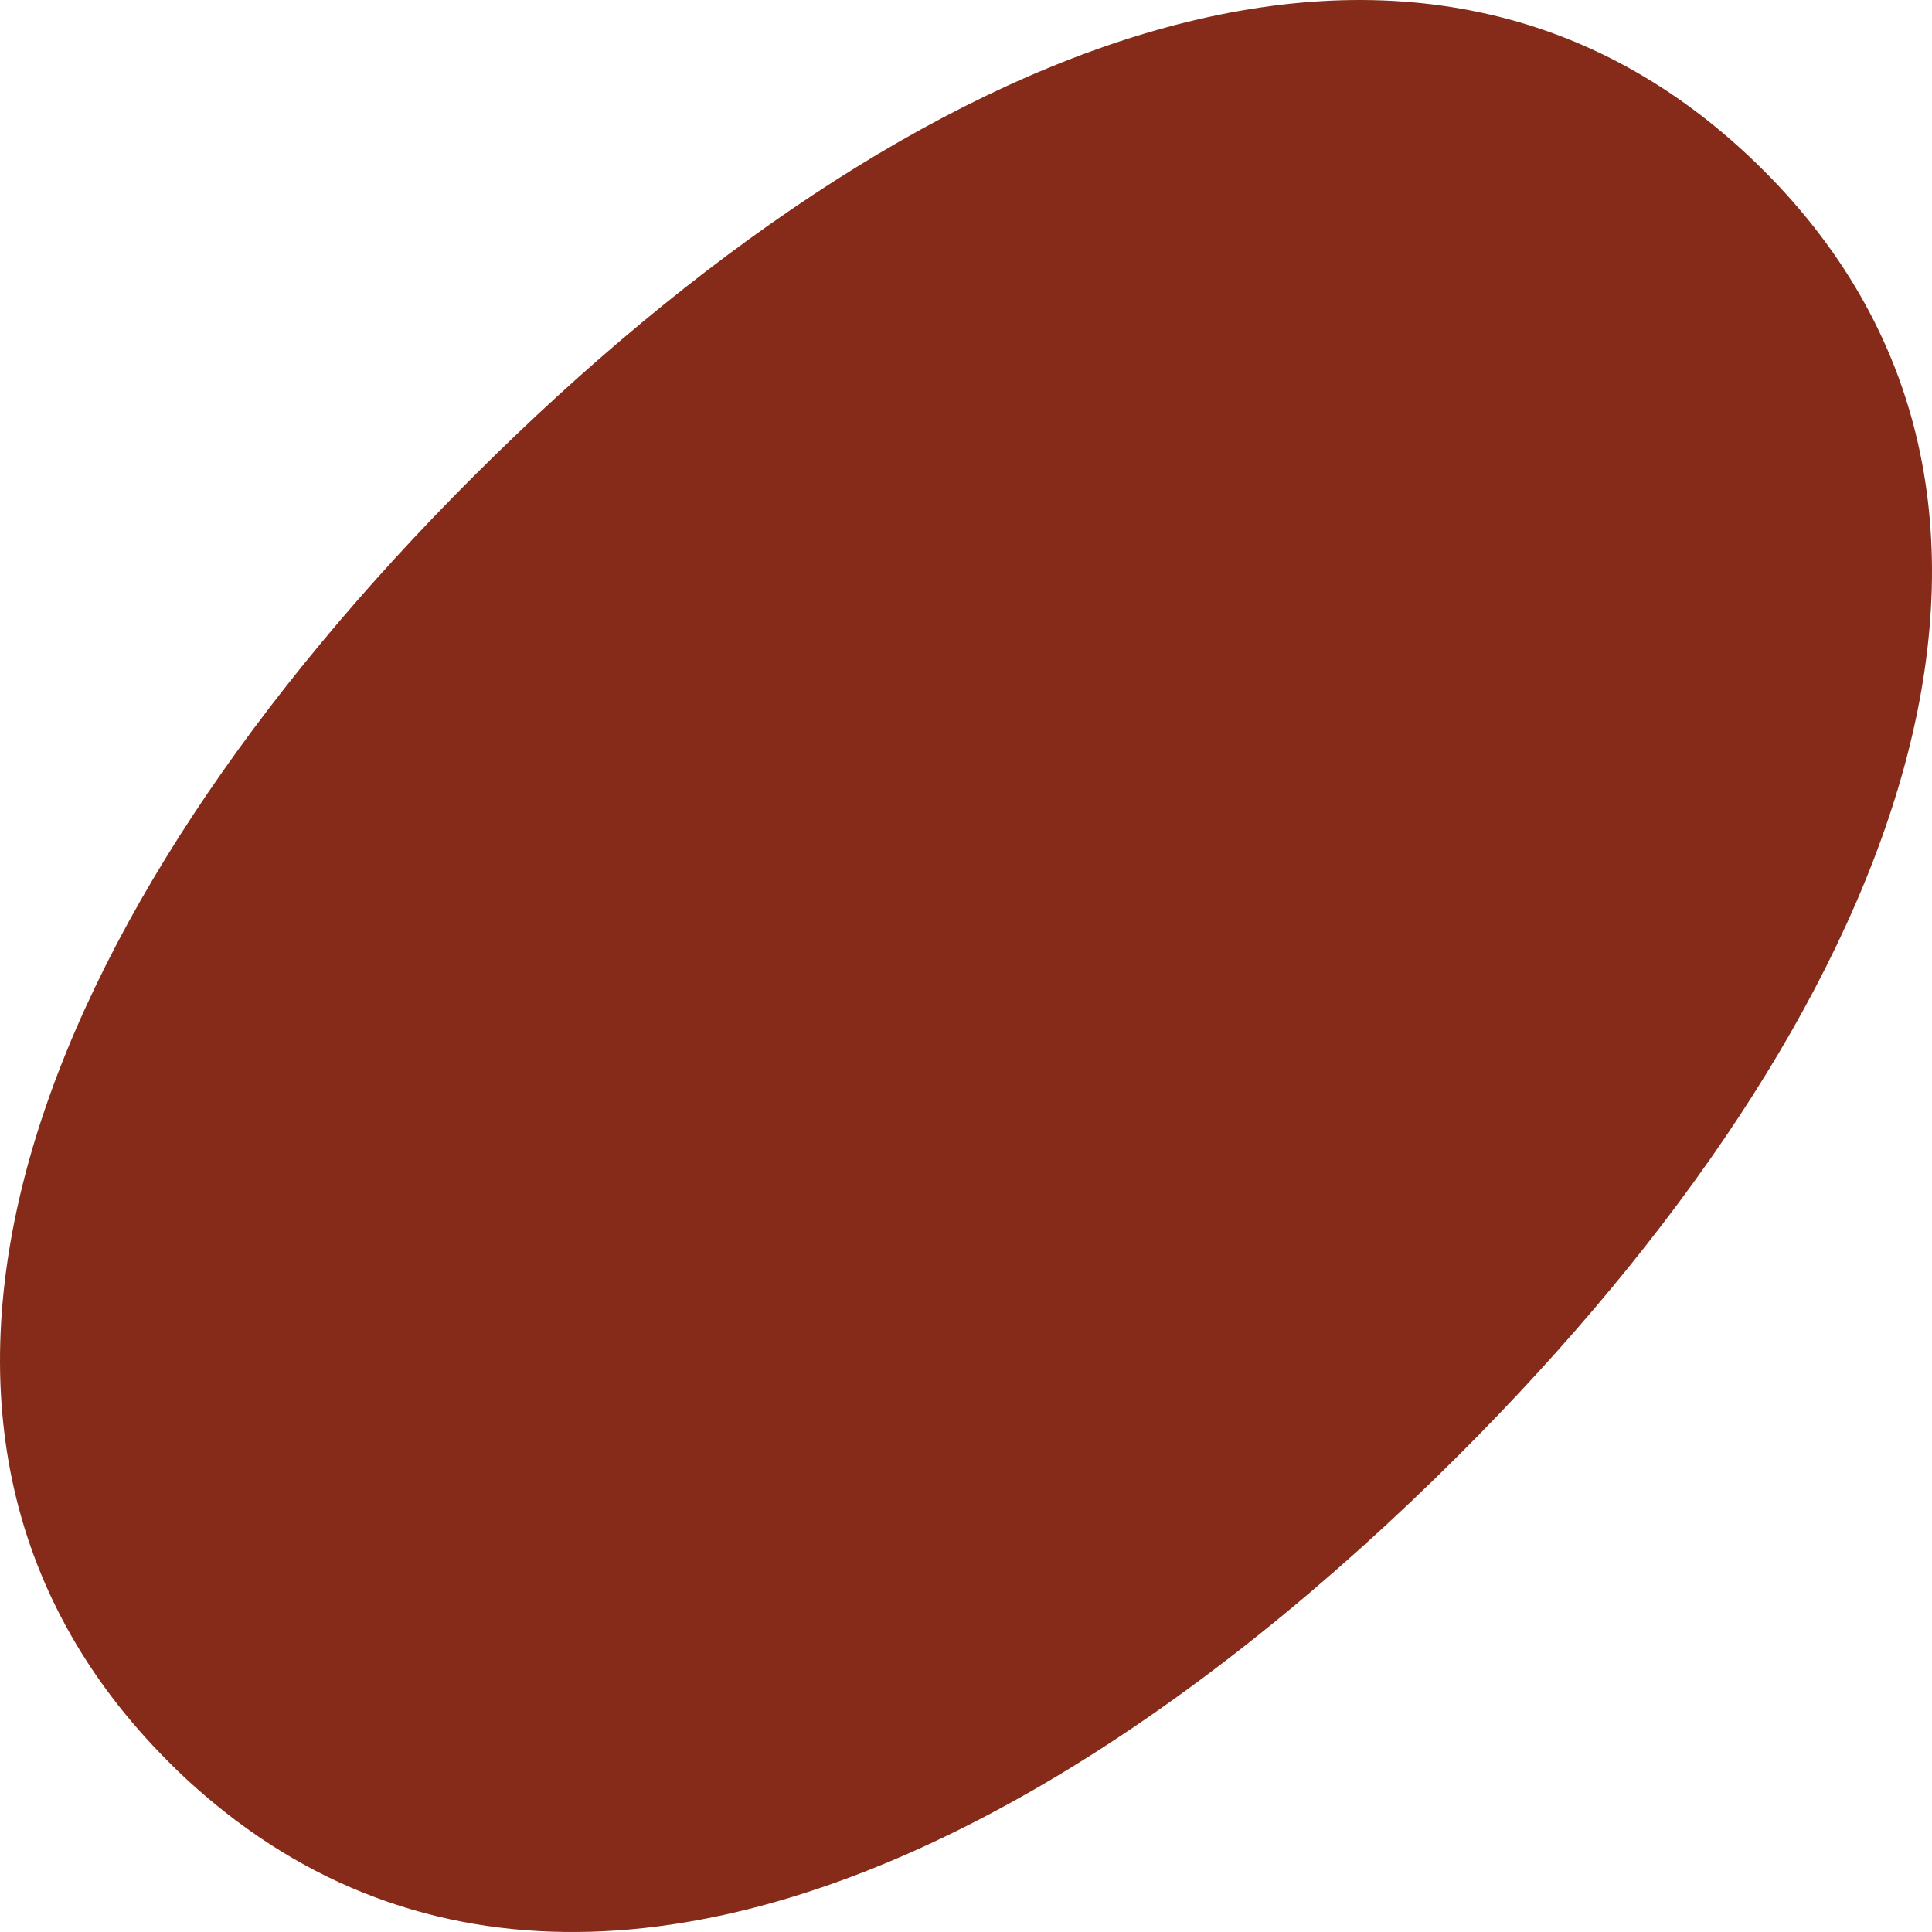 <svg width="40" height="40" viewBox="0 0 40 40" fill="none" xmlns="http://www.w3.org/2000/svg">
<path d="M30.18 30.149C27.505 32.817 24.706 35.074 21.929 36.745C15.72 40.476 9.519 41.349 4.655 37.515C4.259 37.2 3.862 36.855 3.487 36.474C-3.485 29.504 0.703 18.942 9.821 9.846C18.938 0.75 29.437 -3.538 36.513 3.528C43.485 10.491 39.297 21.053 30.18 30.149Z" fill="#862B1A"/>
</svg>
